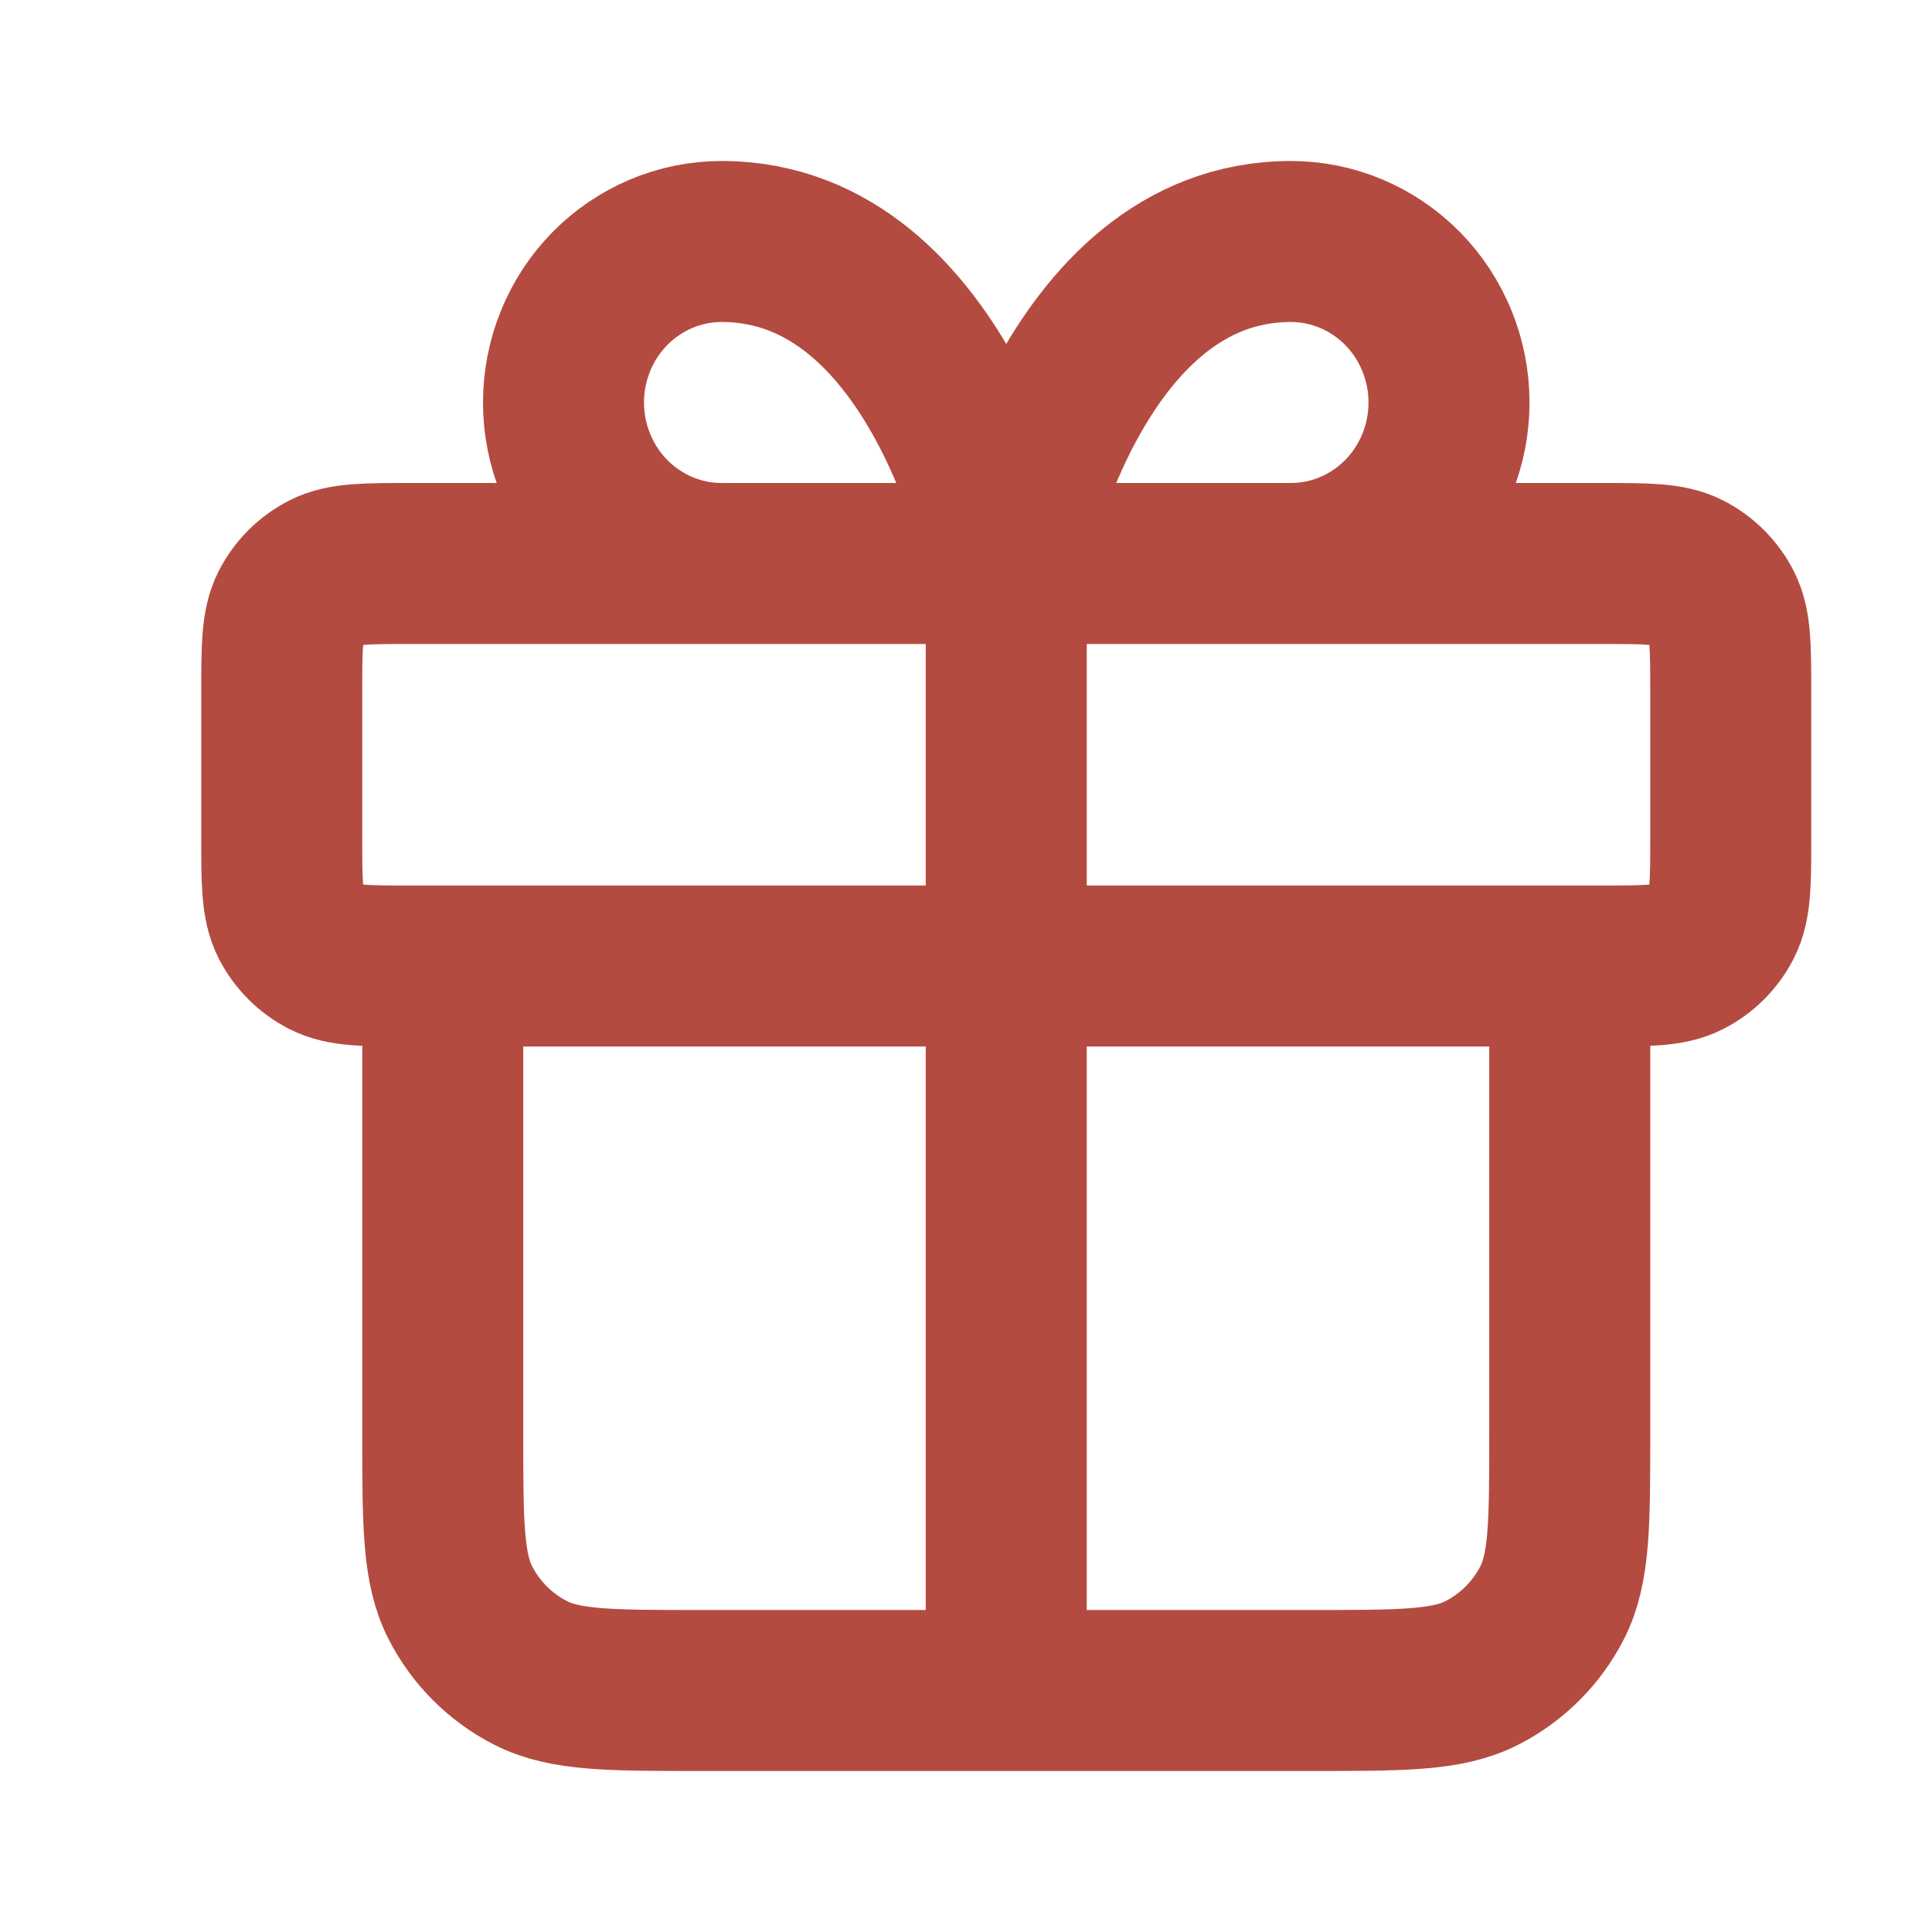 <svg width="24" height="24" viewBox="0 0 24 24" fill="none" xmlns="http://www.w3.org/2000/svg">
<path d="M12.5 7V20M12.5 7H8.964C8.443 7 7.944 6.789 7.575 6.414C7.207 6.039 7 5.53 7 5C7 4.47 7.207 3.961 7.575 3.586C7.944 3.211 8.443 3 8.964 3C11.714 3 12.5 7 12.5 7ZM12.5 7H16.036C16.557 7 17.056 6.789 17.425 6.414C17.793 6.039 18 5.53 18 5C18 4.47 17.793 3.961 17.425 3.586C17.056 3.211 16.557 3 16.036 3C13.286 3 12.5 7 12.5 7ZM5.5 12H19.5V17.8C19.5 18.92 19.5 19.48 19.282 19.908C19.09 20.284 18.784 20.59 18.408 20.782C17.98 21 17.42 21 16.3 21H8.7C7.58 21 7.02 21 6.592 20.782C6.216 20.59 5.91 20.284 5.718 19.908C5.5 19.48 5.5 18.92 5.5 17.8V12ZM5.1 12H19.9C20.46 12 20.74 12 20.954 11.891C21.142 11.795 21.295 11.642 21.391 11.454C21.5 11.24 21.5 10.96 21.5 10.4V8.6C21.5 8.04 21.5 7.76 21.391 7.546C21.295 7.358 21.142 7.205 20.954 7.109C20.74 7 20.46 7 19.9 7H5.1C4.54 7 4.26 7 4.046 7.109C3.858 7.205 3.705 7.358 3.609 7.546C3.5 7.76 3.5 8.04 3.5 8.6V10.4C3.5 10.96 3.5 11.24 3.609 11.454C3.705 11.642 3.858 11.795 4.046 11.891C4.26 12 4.54 12 5.1 12Z" stroke="#B44B40" stroke-width="2" stroke-linecap="round" stroke-linejoin="round"/>
</svg>
